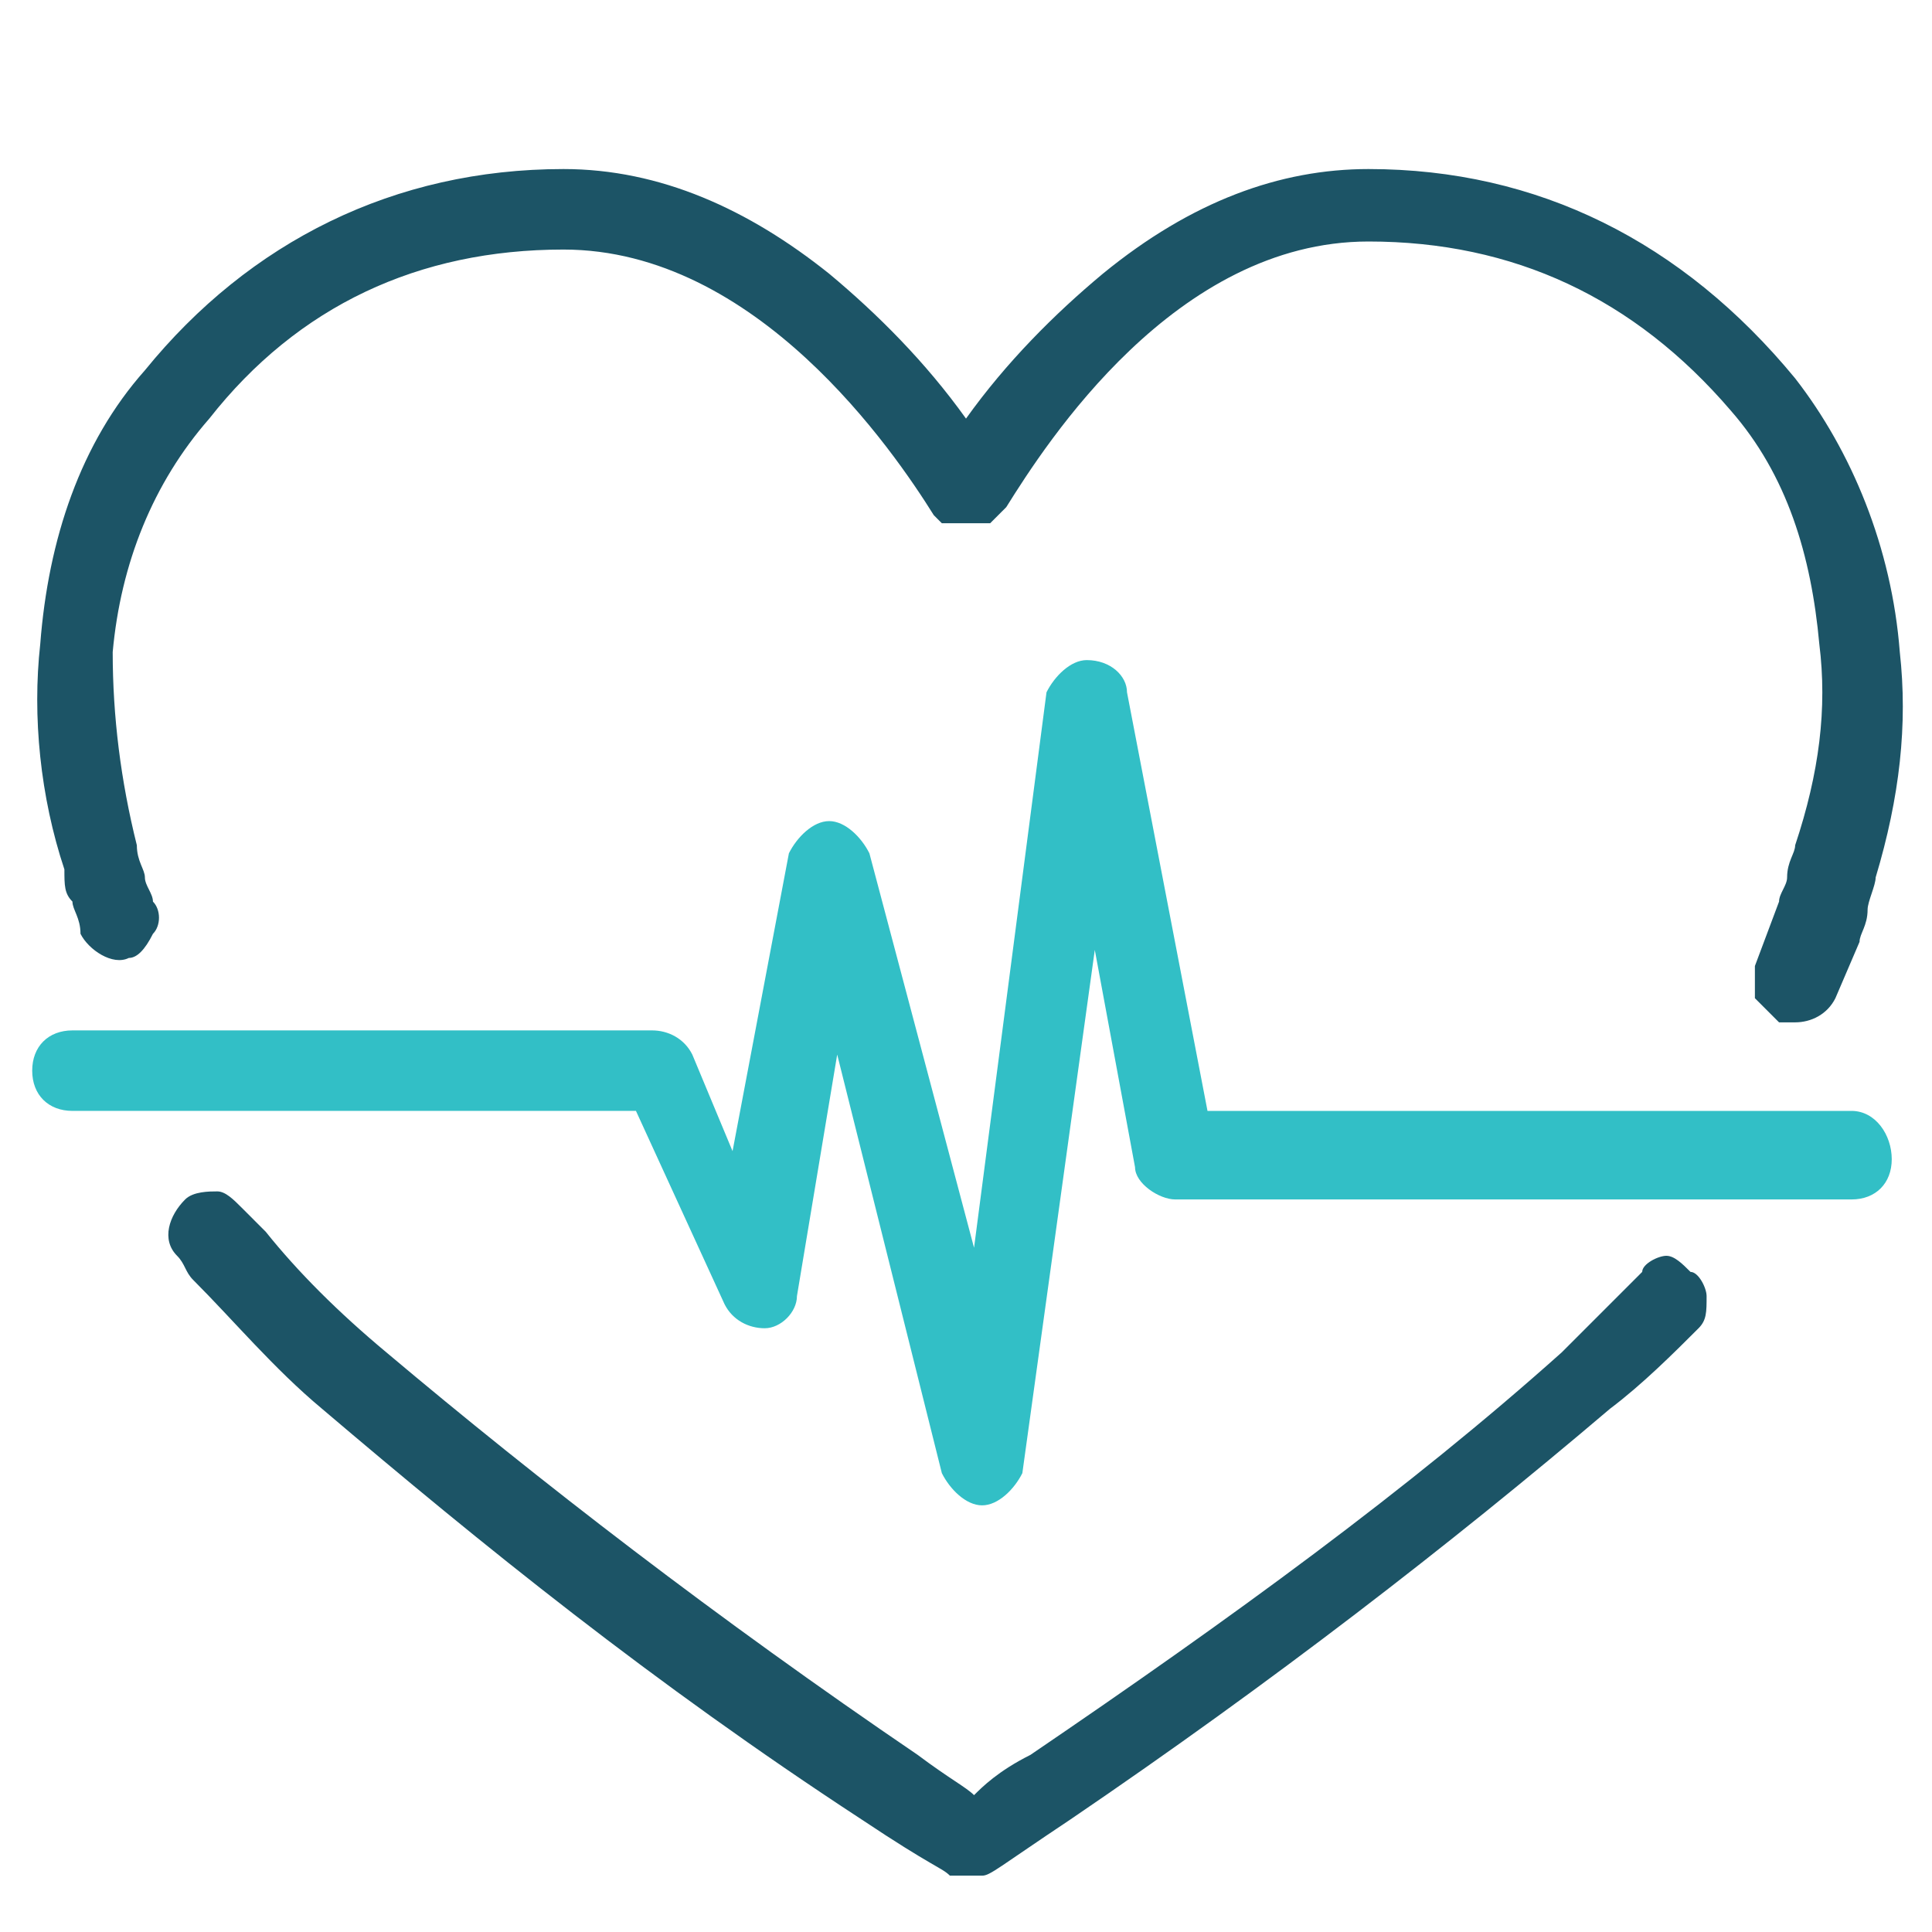 <?xml version="1.0" encoding="utf-8"?>
<!-- Generator: Adobe Illustrator 25.0.0, SVG Export Plug-In . SVG Version: 6.00 Build 0)  -->
<svg version="1.1" id="Layer_1" xmlns="http://www.w3.org/2000/svg" xmlns:xlink="http://www.w3.org/1999/xlink" x="0px" y="0px"
	 viewBox="0 0 24 24" style="enable-background:new 0 0 24 24;" xml:space="preserve">
<style type="text/css">
	.st0{fill:#1C5466;}
	.st1{fill:#32BFC6;}
</style>
<g>
	<path class="st0" d="M0.9,11.2L0.9,11.2c0,0.1,0.1,0.2,0.1,0.4c0.1,0.2,0.4,0.4,0.6,0.3c0.1,0,0.2-0.1,0.3-0.3
		c0.1-0.1,0.1-0.3,0-0.4c0-0.1-0.1-0.2-0.1-0.3c0-0.1-0.1-0.2-0.1-0.4C1.5,9.7,1.4,8.9,1.4,8.1C1.5,7,1.9,6,2.6,5.2
		C3.7,3.8,5.2,3.1,7,3.1c2.4,0,4.1,2.5,4.6,3.3c0,0,0,0,0.1,0.1l0,0c0,0,0,0,0,0c0,0,0,0,0,0l0.1,0c0,0,0,0,0.1,0l0.1,0
		c0,0,0,0,0.1,0l0.2,0l0.1-0.1c0,0,0,0,0,0l0.1-0.1c0.5-0.8,2.1-3.3,4.5-3.3c1.8,0,3.3,0.7,4.5,2.1c0.7,0.8,1,1.8,1.1,2.9
		c0.1,0.8,0,1.6-0.3,2.5c0,0.1-0.1,0.2-0.1,0.4c0,0.1-0.1,0.2-0.1,0.3L21.8,12c0,0.1,0,0.3,0,0.4c0.1,0.1,0.2,0.2,0.3,0.3
		c0.1,0,0.1,0,0.2,0c0.2,0,0.4-0.1,0.5-0.3l0.3-0.7c0-0.1,0.1-0.2,0.1-0.4c0-0.1,0.1-0.3,0.1-0.4c0.3-1,0.4-1.9,0.3-2.8
		c-0.1-1.3-0.6-2.5-1.3-3.4C20.9,3,19.1,2.1,17,2.1c-1.1,0-2.2,0.4-3.3,1.3c-0.6,0.5-1.2,1.1-1.7,1.8c-0.5-0.7-1.1-1.3-1.7-1.8
		C9.3,2.6,8.2,2.1,7,2.1C4.9,2.1,3.1,3,1.8,4.6C1,5.5,0.6,6.7,0.5,8c-0.1,0.9,0,1.9,0.3,2.8C0.8,11,0.8,11.1,0.9,11.2z M22.1,12.4
		L22.1,12.4L22.1,12.4L22.1,12.4z"/>
	<path class="st0" d="M20.7,15.6c-0.1,0-0.3,0.1-0.3,0.2c-0.3,0.3-0.6,0.6-1,1c-1.9,1.7-4.1,3.3-6.6,5c-0.4,0.2-0.6,0.4-0.7,0.5
		c-0.1-0.1-0.3-0.2-0.7-0.5c-2.5-1.7-4.7-3.4-6.6-5c-0.6-0.5-1.1-1-1.5-1.5C3.1,15.1,3.1,15.1,3,15c-0.1-0.1-0.2-0.2-0.3-0.2
		c-0.1,0-0.3,0-0.4,0.1c-0.2,0.2-0.3,0.5-0.1,0.7c0.1,0.1,0.1,0.2,0.2,0.3c0.5,0.5,1,1.1,1.6,1.6c2,1.7,4.1,3.4,6.7,5.1
		c0.9,0.6,1,0.6,1.1,0.7c0,0,0.1,0,0.2,0l0.1,0c0,0,0,0,0.1,0c0.1,0,0.2-0.1,1.1-0.7c2.5-1.7,4.7-3.4,6.7-5.1c0.4-0.3,0.8-0.7,1.1-1
		c0.1-0.1,0.1-0.2,0.1-0.4c0-0.1-0.1-0.3-0.2-0.3C20.9,15.7,20.8,15.6,20.7,15.6z"/>
	<path class="st1" d="M23,13.8l-8,0l-1-5.2c0-0.2-0.2-0.4-0.5-0.4c-0.2,0-0.4,0.2-0.5,0.4l-0.9,6.9l-1.3-4.9
		c-0.1-0.2-0.3-0.4-0.5-0.4c-0.2,0-0.4,0.2-0.5,0.4l-0.7,3.7l-0.5-1.2c-0.1-0.2-0.3-0.3-0.5-0.3H0.9c-0.3,0-0.5,0.2-0.5,0.5
		s0.2,0.5,0.5,0.5h7L9,16.2c0.1,0.2,0.3,0.3,0.5,0.3c0.2,0,0.4-0.2,0.4-0.4l0.5-3l1.3,5.2c0.1,0.2,0.3,0.4,0.5,0.4c0,0,0,0,0,0
		c0.2,0,0.4-0.2,0.5-0.4l0.9-6.5l0.5,2.7c0,0.2,0.3,0.4,0.5,0.4l8.4,0c0.3,0,0.5-0.2,0.5-0.5S23.3,13.8,23,13.8z"/>
</g>
</svg>
